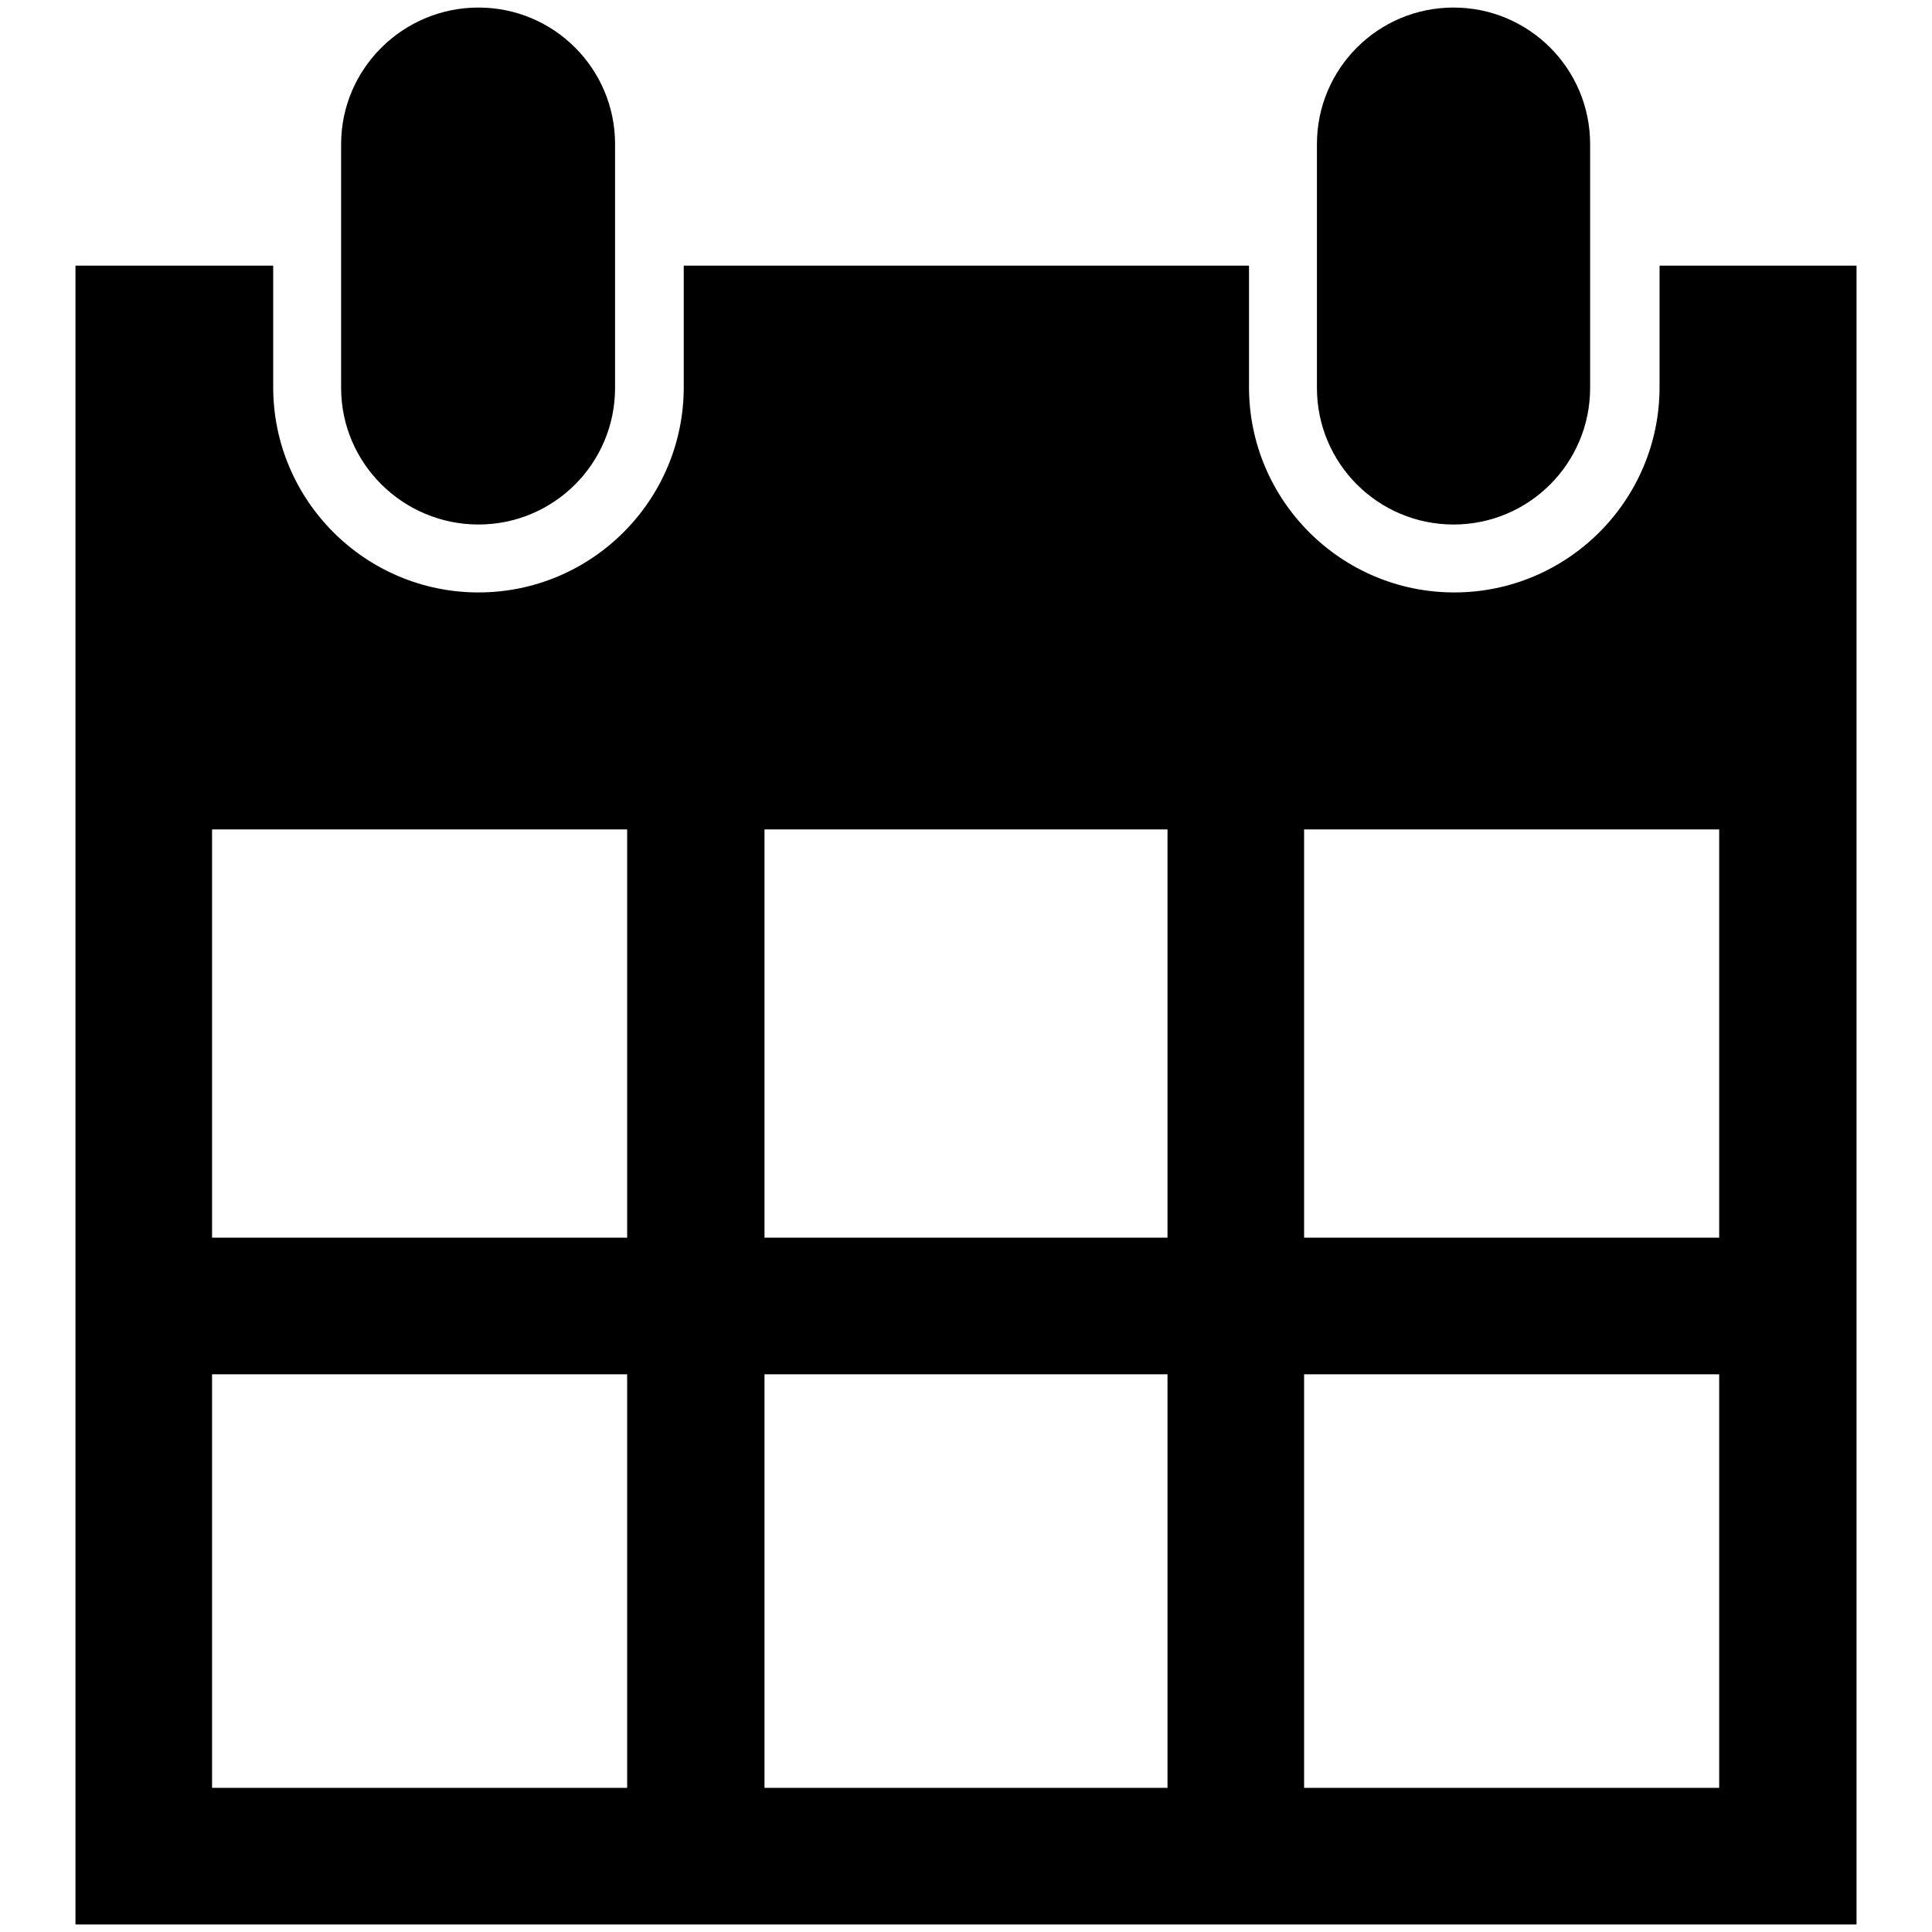 <?xml version="1.0" encoding="utf-8"?>
<!-- Svg Vector Icons : http://www.onlinewebfonts.com/icon -->
<!DOCTYPE svg PUBLIC "-//W3C//DTD SVG 1.1//EN" "http://www.w3.org/Graphics/SVG/1.1/DTD/svg11.dtd">
<svg version="1.1" xmlns="http://www.w3.org/2000/svg" xmlns:xlink="http://www.w3.org/1999/xlink" x="0px" y="0px" viewBox="0 0 256 256" enable-background="new 0 0 256 256" xml:space="preserve">
<g><g><g><g><g><path fill="#000000" d="M63.4,69.5c10,0,18.1-8.1,18.1-18.1V19.1C81.5,9.1,73.4,1,63.4,1S45.2,9.1,45.2,19.1v32.3C45.2,61.4,53.4,69.5,63.4,69.5z"/></g><g><path fill="#000000" d="M192.6,69.5c10,0,18.1-8.1,18.1-18.1V19.1c0-10-8.1-18.1-18.1-18.1c-10,0-18.1,8.1-18.1,18.1v32.3C174.5,61.4,182.6,69.5,192.6,69.5z"/></g><g><path fill="#000000" d="M219.9,35.2v16.1c0,15-12.2,27.2-27.2,27.2c-15,0-27.2-12.2-27.2-27.2V35.2H90.6v16.1c0,15-12.2,27.2-27.2,27.2c-15,0-27.2-12.2-27.2-27.2V35.2H10V255h236V35.2H219.9z M83.1,236.9h-55v-54.8h55V236.9z M83.1,164h-55v-54.1h55V164z M154.7,236.9h-53.4v-54.8h53.4V236.9z M154.7,164h-53.4v-54.1h53.4V164z M227.8,236.9h-55v-54.8h55L227.8,236.9L227.8,236.9z M227.8,164h-55v-54.1h55L227.8,164L227.8,164z"/></g></g></g><g></g><g></g><g></g><g></g><g></g><g></g><g></g><g></g><g></g><g></g><g></g><g></g><g></g><g></g><g></g></g></g>
</svg>